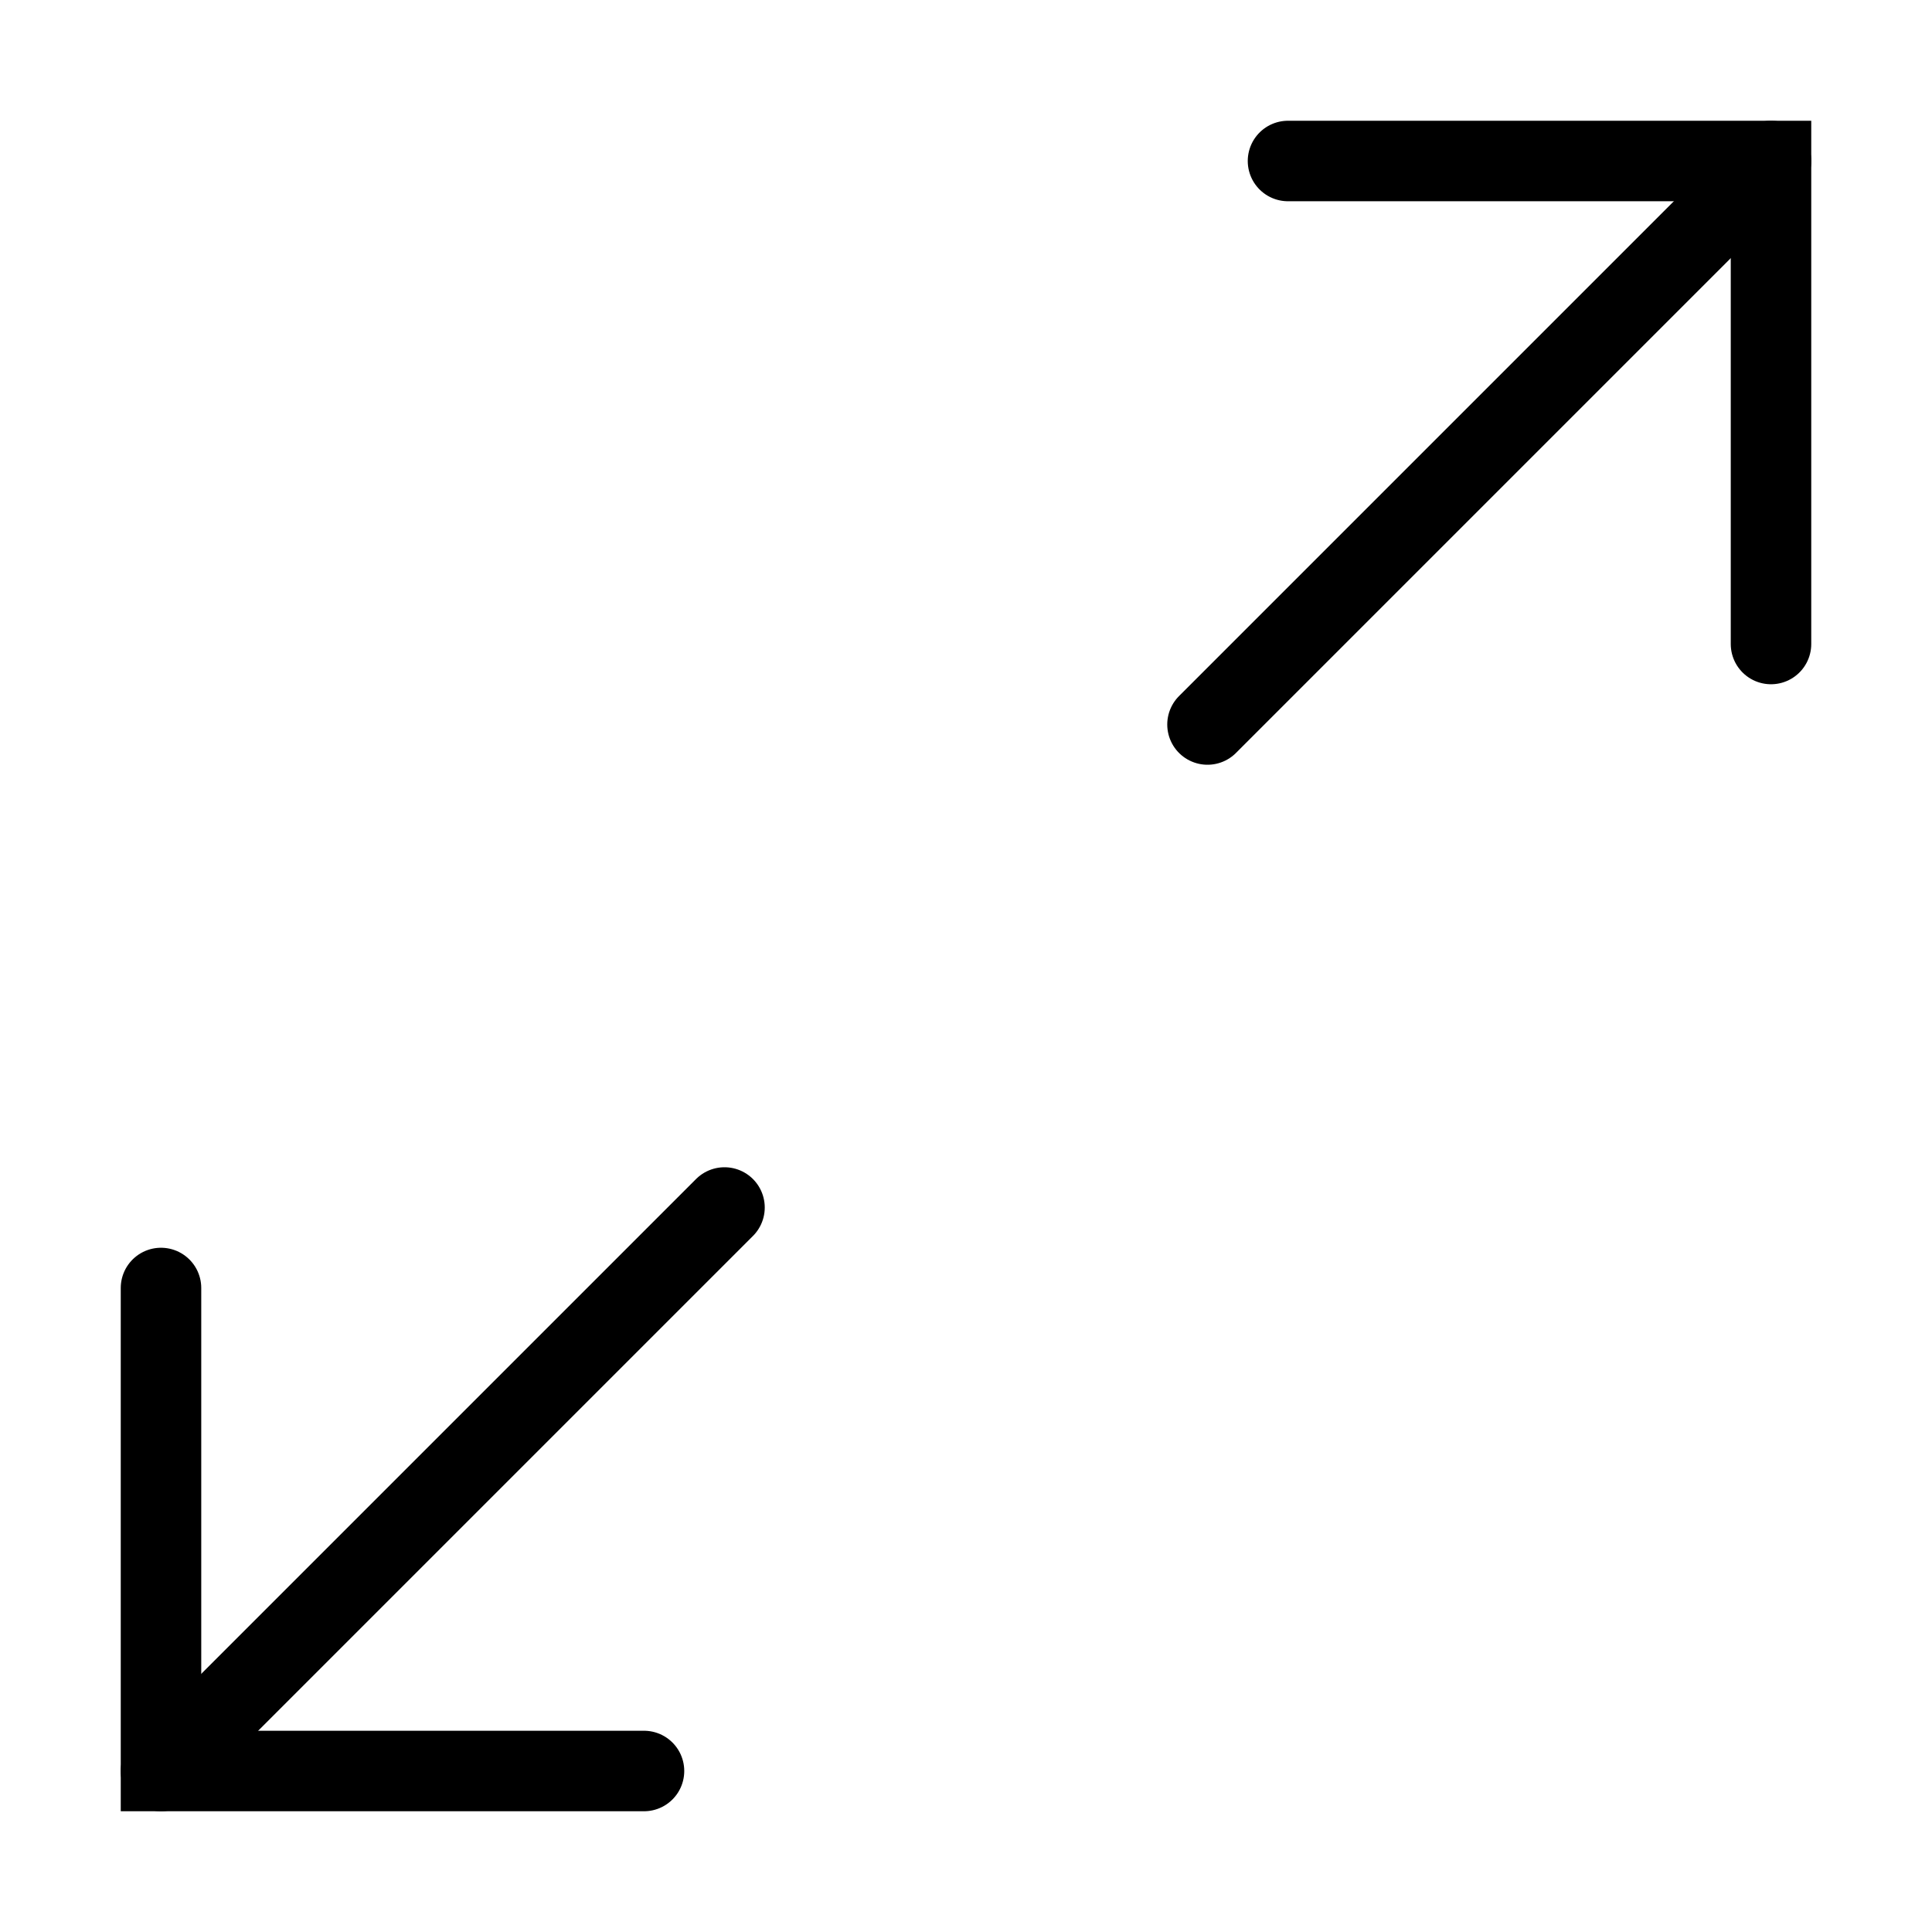 <?xml version="1.0" encoding="utf-8"?>
<svg width="800px" height="800px" viewBox="0 0 24 24" xmlns="http://www.w3.org/2000/svg" fill="none" stroke="#000000" stroke-width="1" stroke-linecap="round" stroke-linejoin="miter"><line x1="22" y1="2" x2="15" y2="9"></line><line x1="9" y1="15" x2="2" y2="22"></line><polyline points="16 2 22 2 22 8"></polyline><polyline points="8 22 2 22 2 16"></polyline></svg>